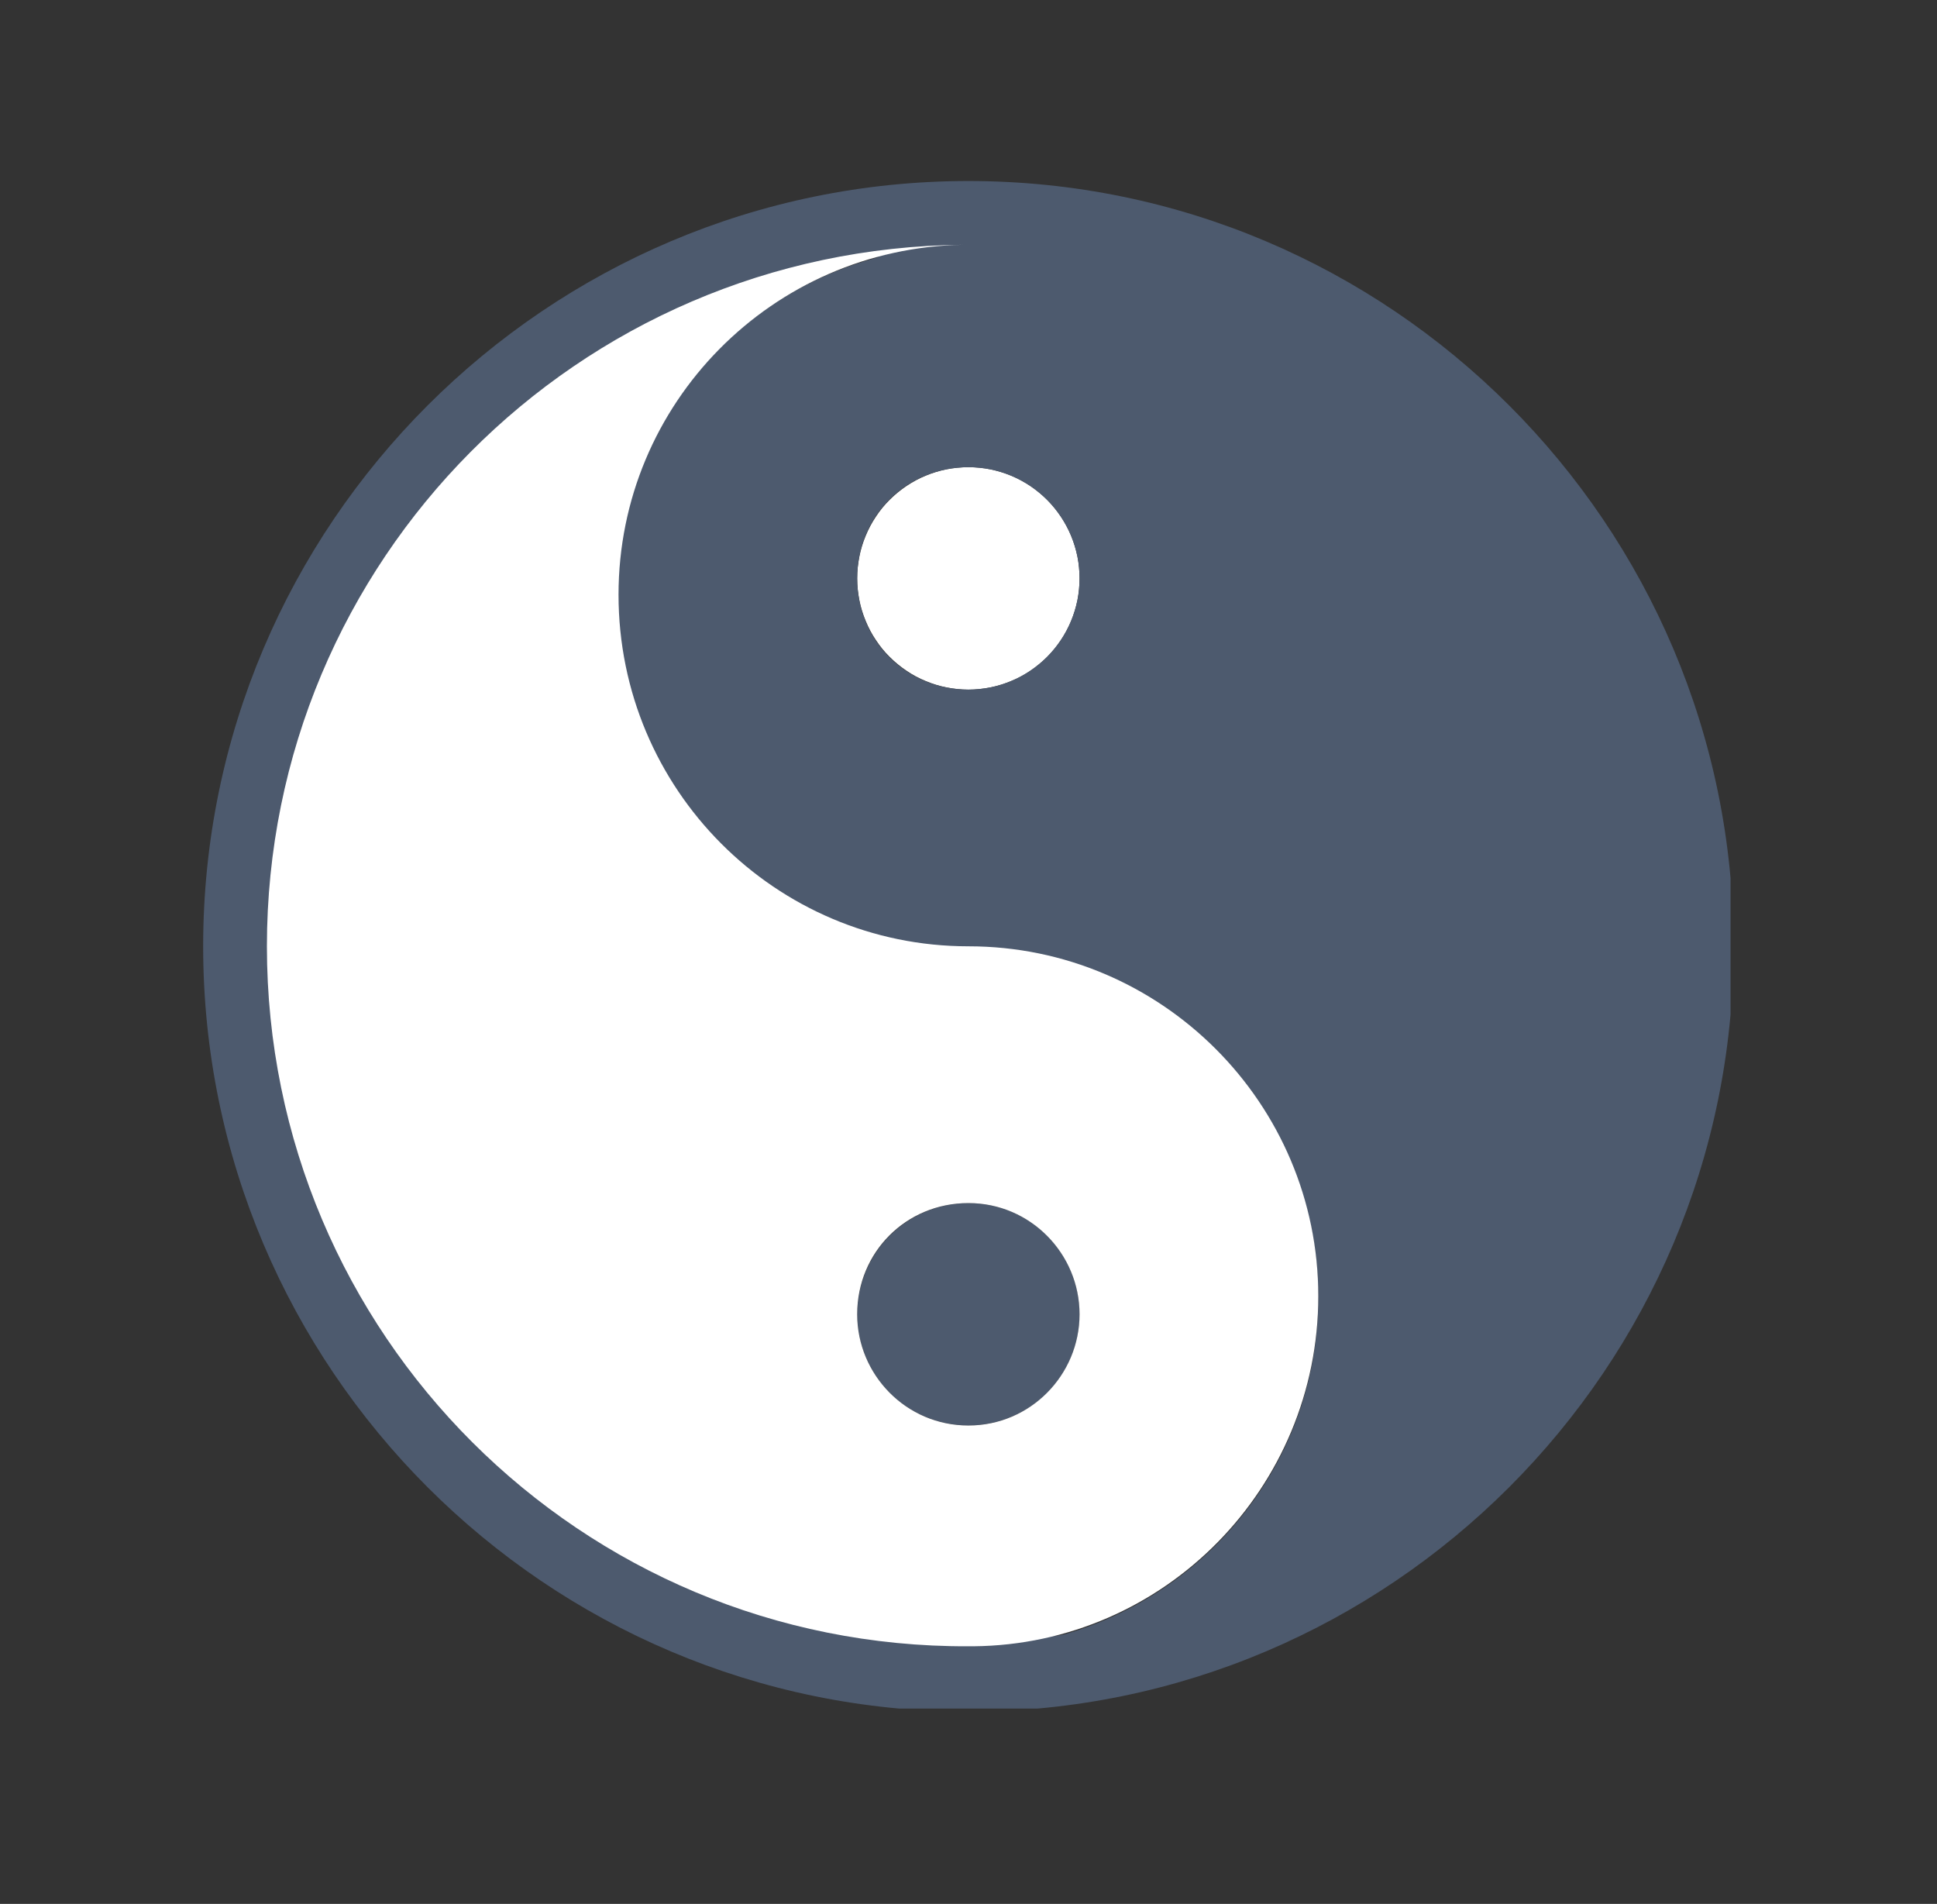 <?xml version="1.0" encoding="UTF-8"?> <svg xmlns="http://www.w3.org/2000/svg" xmlns:xlink="http://www.w3.org/1999/xlink" width="116" zoomAndPan="magnify" viewBox="0 0 87 85.5" height="114" preserveAspectRatio="xMidYMid meet" version="1.0"><rect x="0" y="0" width="87" height="85.5" fill="#333333" stroke="none"/><defs><clipPath id="17d0755f6f"><path d="M 9.125 8.129 L 77.727 8.129 L 77.727 76.727 L 9.125 76.727 Z M 9.125 8.129 " clip-rule="nonzero"></path></clipPath></defs><path fill="#ffffff" d="M 48.488 25.973 C 48.488 26.301 48.457 26.625 48.395 26.949 C 48.328 27.27 48.234 27.582 48.109 27.883 C 47.984 28.188 47.828 28.477 47.648 28.746 C 47.465 29.02 47.258 29.273 47.027 29.504 C 46.793 29.734 46.543 29.941 46.27 30.125 C 45.996 30.309 45.711 30.461 45.406 30.586 C 45.102 30.711 44.793 30.809 44.469 30.871 C 44.148 30.934 43.824 30.969 43.496 30.969 C 43.168 30.969 42.844 30.934 42.52 30.871 C 42.199 30.809 41.887 30.711 41.586 30.586 C 41.281 30.461 40.992 30.309 40.723 30.125 C 40.449 29.941 40.195 29.734 39.965 29.504 C 39.73 29.273 39.523 29.02 39.344 28.746 C 39.16 28.477 39.008 28.188 38.883 27.883 C 38.758 27.582 38.66 27.27 38.598 26.949 C 38.535 26.625 38.5 26.301 38.5 25.973 C 38.5 25.645 38.535 25.32 38.598 25 C 38.66 24.676 38.758 24.363 38.883 24.062 C 39.008 23.758 39.16 23.473 39.344 23.199 C 39.523 22.926 39.73 22.672 39.965 22.441 C 40.195 22.211 40.449 22.004 40.723 21.82 C 40.992 21.641 41.281 21.484 41.586 21.359 C 41.887 21.234 42.199 21.141 42.52 21.074 C 42.844 21.012 43.168 20.98 43.496 20.98 C 43.824 20.98 44.148 21.012 44.469 21.074 C 44.793 21.141 45.102 21.234 45.406 21.359 C 45.711 21.484 45.996 21.641 46.27 21.82 C 46.543 22.004 46.793 22.211 47.027 22.441 C 47.258 22.672 47.465 22.926 47.648 23.199 C 47.828 23.473 47.984 23.758 48.109 24.062 C 48.234 24.363 48.328 24.676 48.395 25 C 48.457 25.32 48.488 25.645 48.488 25.973 Z M 48.488 25.973 " fill-opacity="1" fill-rule="nonzero"></path><path fill="#4d5a6e" d="M 48.488 59.02 C 48.488 59.348 48.457 59.672 48.395 59.996 C 48.328 60.316 48.234 60.629 48.109 60.93 C 47.984 61.234 47.828 61.523 47.648 61.793 C 47.465 62.066 47.258 62.32 47.027 62.551 C 46.793 62.785 46.543 62.992 46.27 63.172 C 45.996 63.355 45.711 63.508 45.406 63.633 C 45.102 63.758 44.793 63.855 44.469 63.918 C 44.148 63.98 43.824 64.016 43.496 64.016 C 43.168 64.016 42.844 63.98 42.52 63.918 C 42.199 63.855 41.887 63.758 41.586 63.633 C 41.281 63.508 40.992 63.355 40.723 63.172 C 40.449 62.992 40.195 62.785 39.965 62.551 C 39.73 62.32 39.523 62.066 39.344 61.793 C 39.16 61.523 39.008 61.234 38.883 60.93 C 38.758 60.629 38.66 60.316 38.598 59.996 C 38.535 59.672 38.5 59.348 38.5 59.02 C 38.5 58.691 38.535 58.367 38.598 58.047 C 38.66 57.727 38.758 57.414 38.883 57.109 C 39.008 56.805 39.16 56.52 39.344 56.246 C 39.523 55.973 39.73 55.723 39.965 55.488 C 40.195 55.258 40.449 55.051 40.723 54.867 C 40.992 54.688 41.281 54.531 41.586 54.406 C 41.887 54.281 42.199 54.188 42.52 54.121 C 42.844 54.059 43.168 54.027 43.496 54.027 C 43.824 54.027 44.148 54.059 44.469 54.121 C 44.793 54.188 45.102 54.281 45.406 54.406 C 45.711 54.531 45.996 54.688 46.27 54.867 C 46.543 55.051 46.793 55.258 47.027 55.488 C 47.258 55.723 47.465 55.973 47.648 56.246 C 47.828 56.52 47.984 56.805 48.109 57.109 C 48.234 57.414 48.328 57.727 48.395 58.047 C 48.457 58.367 48.488 58.691 48.488 59.02 Z M 48.488 59.02 " fill-opacity="1" fill-rule="nonzero"></path><g clip-path="url(#17d0755f6f)"><path fill="#4d5a6e" d="M 43.496 8.129 C 62.441 8.129 77.863 23.551 77.863 42.496 C 77.863 61.445 62.441 76.867 43.496 76.867 C 24.547 76.867 9.125 61.445 9.125 42.496 C 9.125 23.551 24.547 8.129 43.496 8.129 Z M 74.707 42.496 C 74.707 25.238 60.754 11.285 43.496 11.285 L 43.273 11.285 C 26.164 11.434 12.285 25.312 12.285 42.496 C 12.285 59.754 26.238 73.707 43.496 73.707 L 43.715 73.707 C 60.898 73.562 74.707 59.68 74.707 42.496 Z M 74.707 42.496 " fill-opacity="1" fill-rule="nonzero"></path></g><path fill="#4d5a6e" d="M 43.496 10.992 C 60.898 10.992 75 25.094 75 42.496 C 75 59.828 61.047 73.855 43.715 74.004 C 52.309 73.855 59.211 66.879 59.211 58.285 C 59.211 49.621 52.16 42.57 43.496 42.57 C 34.828 42.57 27.707 35.52 27.707 26.781 C 27.707 18.188 34.609 11.137 43.203 11.066 C 43.348 10.992 43.422 10.992 43.496 10.992 Z M 48.488 25.973 C 48.488 23.254 46.285 20.98 43.496 20.98 C 40.703 20.98 38.5 23.184 38.5 25.973 C 38.5 28.766 40.703 30.969 43.496 30.969 C 46.285 30.969 48.488 28.691 48.488 25.973 Z M 48.488 25.973 " fill-opacity="1" fill-rule="nonzero"></path><path fill="#ffffff" d="M 43.496 42.496 C 52.16 42.496 59.211 49.547 59.211 58.211 C 59.211 66.805 52.309 73.855 43.715 73.93 L 43.496 73.93 C 26.09 74.004 11.988 59.902 11.988 42.496 C 11.988 25.164 25.945 11.137 43.273 10.992 C 34.684 11.137 27.781 18.113 27.781 26.707 C 27.781 35.445 34.828 42.496 43.496 42.496 Z M 48.488 59.02 C 48.488 56.305 46.285 54.027 43.496 54.027 C 40.703 54.027 38.5 56.23 38.5 59.02 C 38.5 61.738 40.703 64.016 43.496 64.016 C 46.285 64.016 48.488 61.738 48.488 59.02 Z M 48.488 59.02 " fill-opacity="1" fill-rule="nonzero"></path></svg> 